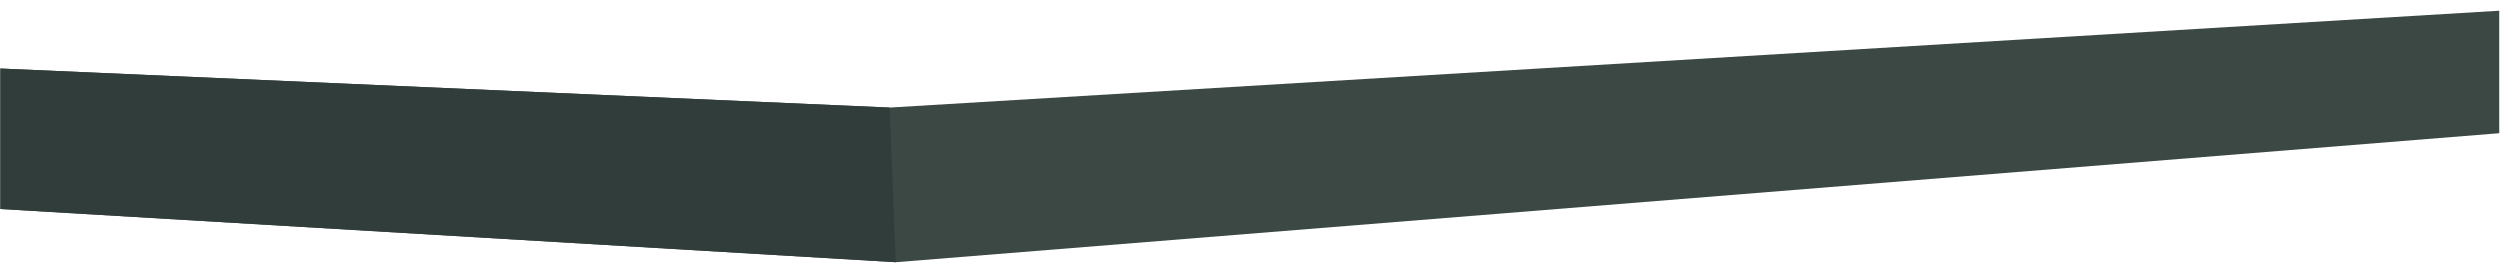 <?xml version="1.0" encoding="utf-8"?>
<!-- Generator: Adobe Illustrator 24.1.2, SVG Export Plug-In . SVG Version: 6.00 Build 0)  -->
<svg version="1.1" id="Layer_1" xmlns="http://www.w3.org/2000/svg" xmlns:xlink="http://www.w3.org/1999/xlink" x="0px" y="0px"
	 viewBox="0 0 653.1 69" style="enable-background:new 0 0 653.1 69;" xml:space="preserve">
<style type="text/css">
	.st0{fill:#3B4844;}
	.st1{fill:#303D3A;}
</style>
<polygon class="st0" points="232.4,28.1 0.1,17.9 0.1,54.6 234,68.5 652.9,34.8 652.9,2.8 "/>
<polyline class="st1" points="232.4,28.1 0.1,17.9 0.1,54.6 234,68.5 "/>
</svg>
